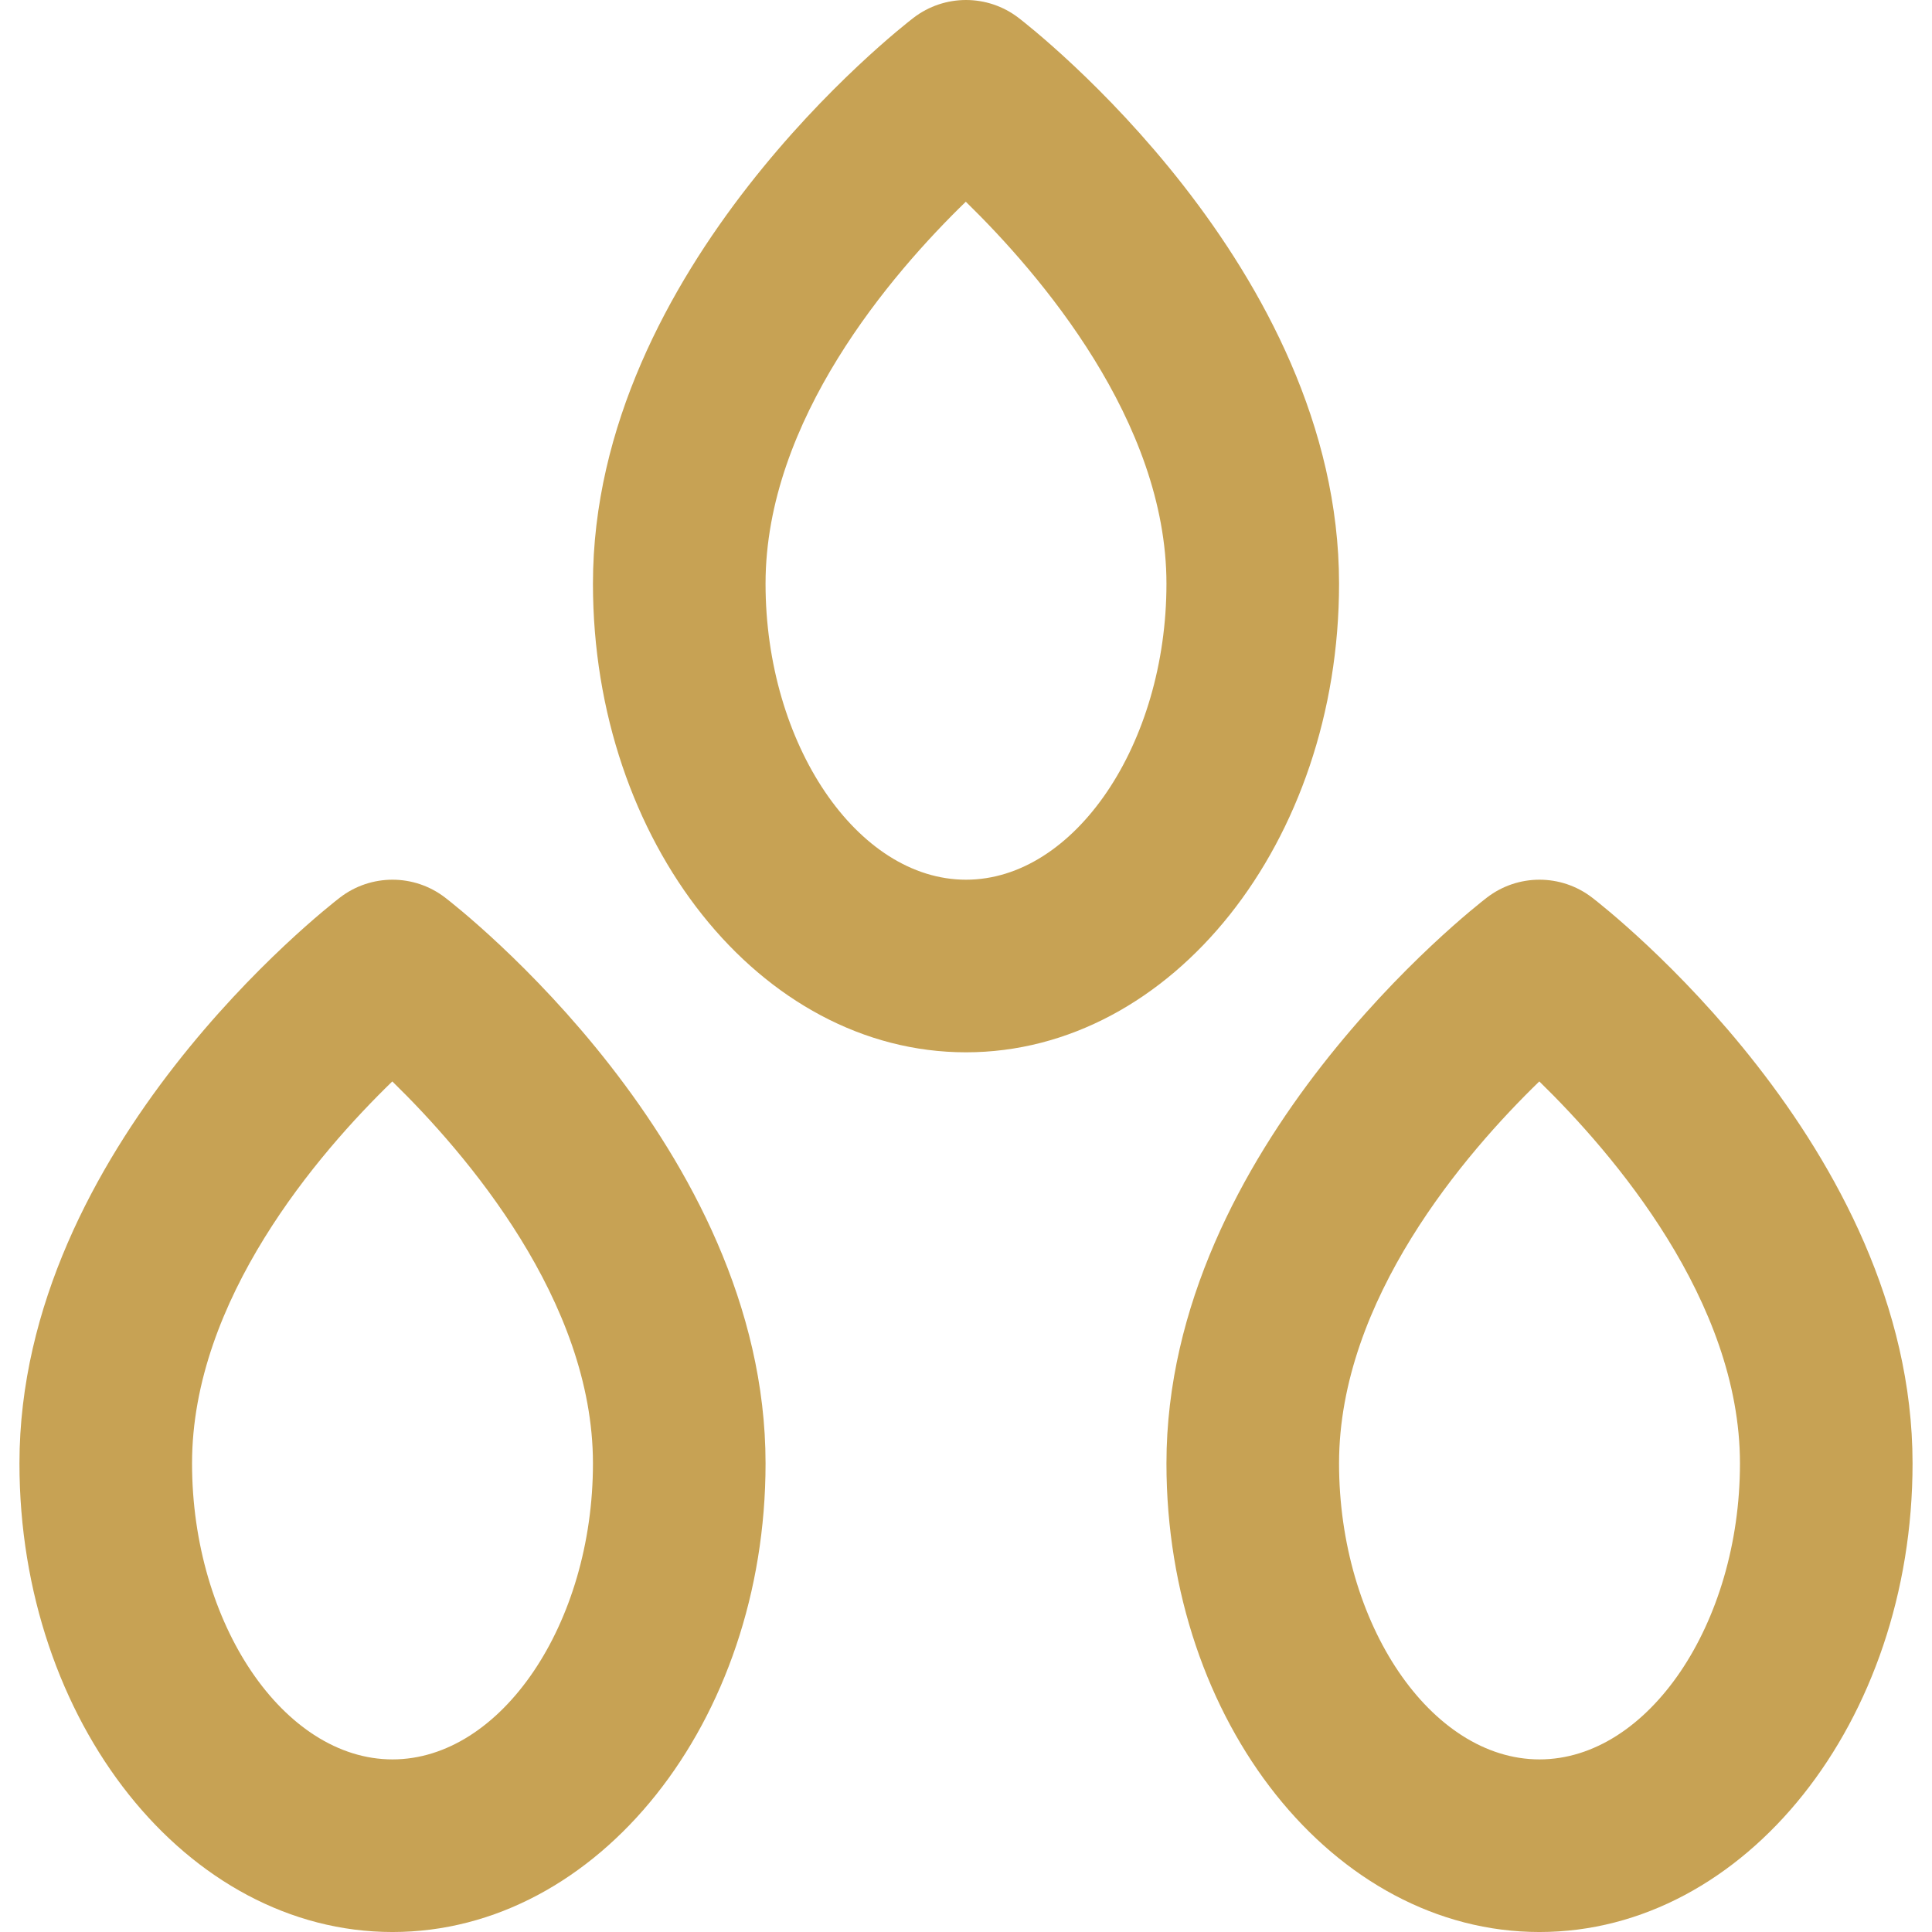 <?xml version='1.0' encoding='iso-8859-1'?>
<!DOCTYPE svg PUBLIC '-//W3C//DTD SVG 1.1//EN' 'http://www.w3.org/Graphics/SVG/1.1/DTD/svg11.dtd'>
<!-- Uploaded to: SVG Repo, www.svgrepo.com, Generator: SVG Repo Mixer Tools -->
<svg fill="#c7a254" stroke="none" height="800px" width="800px" version="1.1" xmlns="http://www.w3.org/2000/svg" viewBox="0 0 167.906 167.906" xmlns:xlink="http://www.w3.org/1999/xlink" enable-background="new 0 0 167.906 167.906">
  <g>
    <path d="m38.676,78.002c-2.692-2.065-6.437-2.065-9.129,0-1.137,0.873-27.856,21.681-27.856,49.178 1.11022e-15,22.456 14.544,40.727 32.421,40.727s32.421-18.27 32.421-40.727c-0.001-27.497-26.72-48.305-27.857-49.178zm-4.565,74.904c-9.443,0-17.421-11.781-17.421-25.727 0-14.223 10.961-26.945 17.404-33.195 6.439,6.281 17.438,19.078 17.438,33.195 0,13.946-7.978,25.727-17.421,25.727z"/>
    <path d="m116.374,50.727c0-27.497-26.719-48.305-27.856-49.178-2.692-2.065-6.437-2.065-9.129,0-1.137,0.873-27.857,21.681-27.857,49.178 0,22.457 14.544,40.727 32.421,40.727s32.421-18.271 32.421-40.727zm-32.421,25.726c-9.443,0-17.421-11.781-17.421-25.727 0-14.223 10.961-26.945 17.404-33.195 6.439,6.281 17.438,19.078 17.438,33.195-1.42109e-14,13.946-7.978,25.727-17.421,25.727z"/>
    <path d="m138.359,78.002c-2.692-2.065-6.436-2.065-9.129,0-1.137,0.873-27.856,21.681-27.856,49.178 0,22.456 14.544,40.727 32.421,40.727 17.877,0 32.421-18.27 32.421-40.727 0-27.497-26.719-48.305-27.857-49.178zm-4.564,74.904c-9.443,0-17.421-11.781-17.421-25.727 0-14.223 10.961-26.945 17.404-33.195 6.439,6.281 17.438,19.078 17.438,33.195 2.84217e-14,13.946-7.978,25.727-17.421,25.727z"/>
  </g>
</svg>